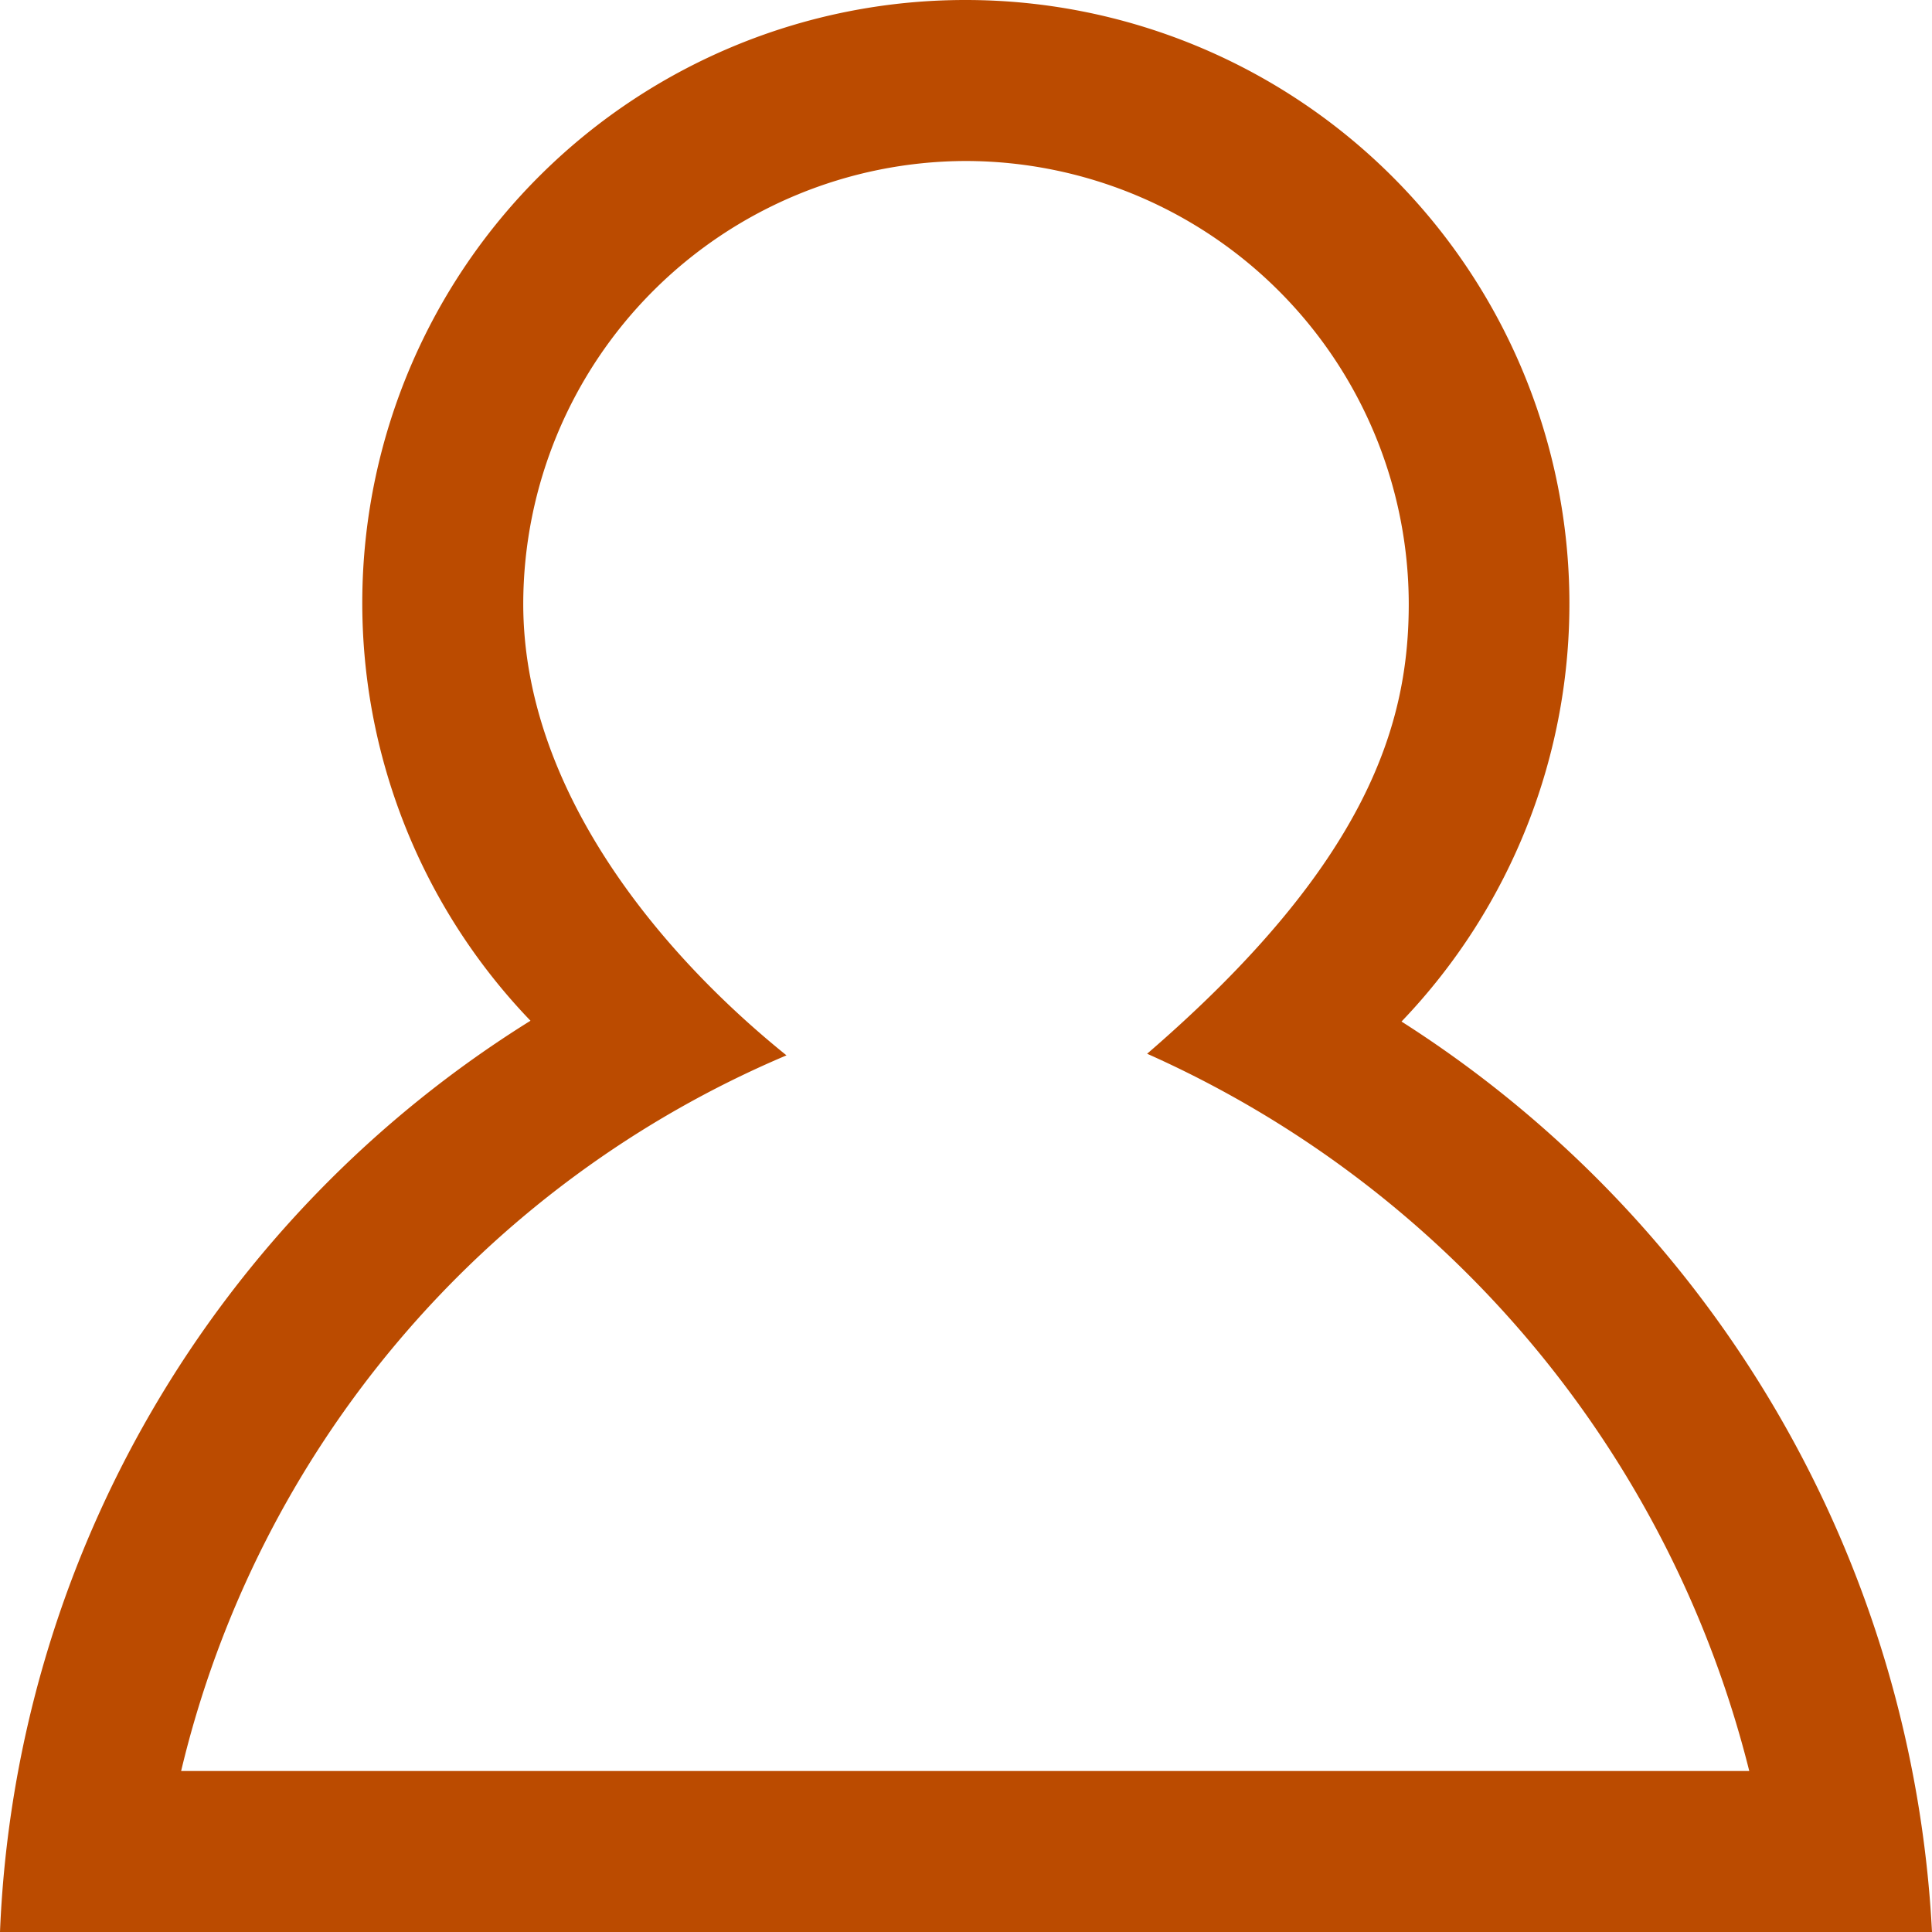 <svg id="Layer_1" data-name="Layer 1" xmlns="http://www.w3.org/2000/svg" viewBox="0 0 24 24">
  <defs>
    <style>
      .cls-1 {
        fill: #BB4B00;
      }
    </style>
  </defs>
  <path class="cls-1" d="M12,2a5.51,5.51,0,0,1,5.5,5.5c0,1.46-.48,3.2-3.25,5.59A13.28,13.28,0,0,1,21.73,22H2.25a12.9,12.9,0,0,1,7.52-8.89C8.17,11.82,6.5,9.79,6.5,7.5A5.51,5.51,0,0,1,12,2Zm0-2A7.49,7.49,0,0,0,6.59,12.68,14,14,0,0,0,0,24H24a14.28,14.28,0,0,0-6.59-11.31A7.5,7.5,0,0,0,12,0Z" transform="translate(0 0)"/>
</svg>
